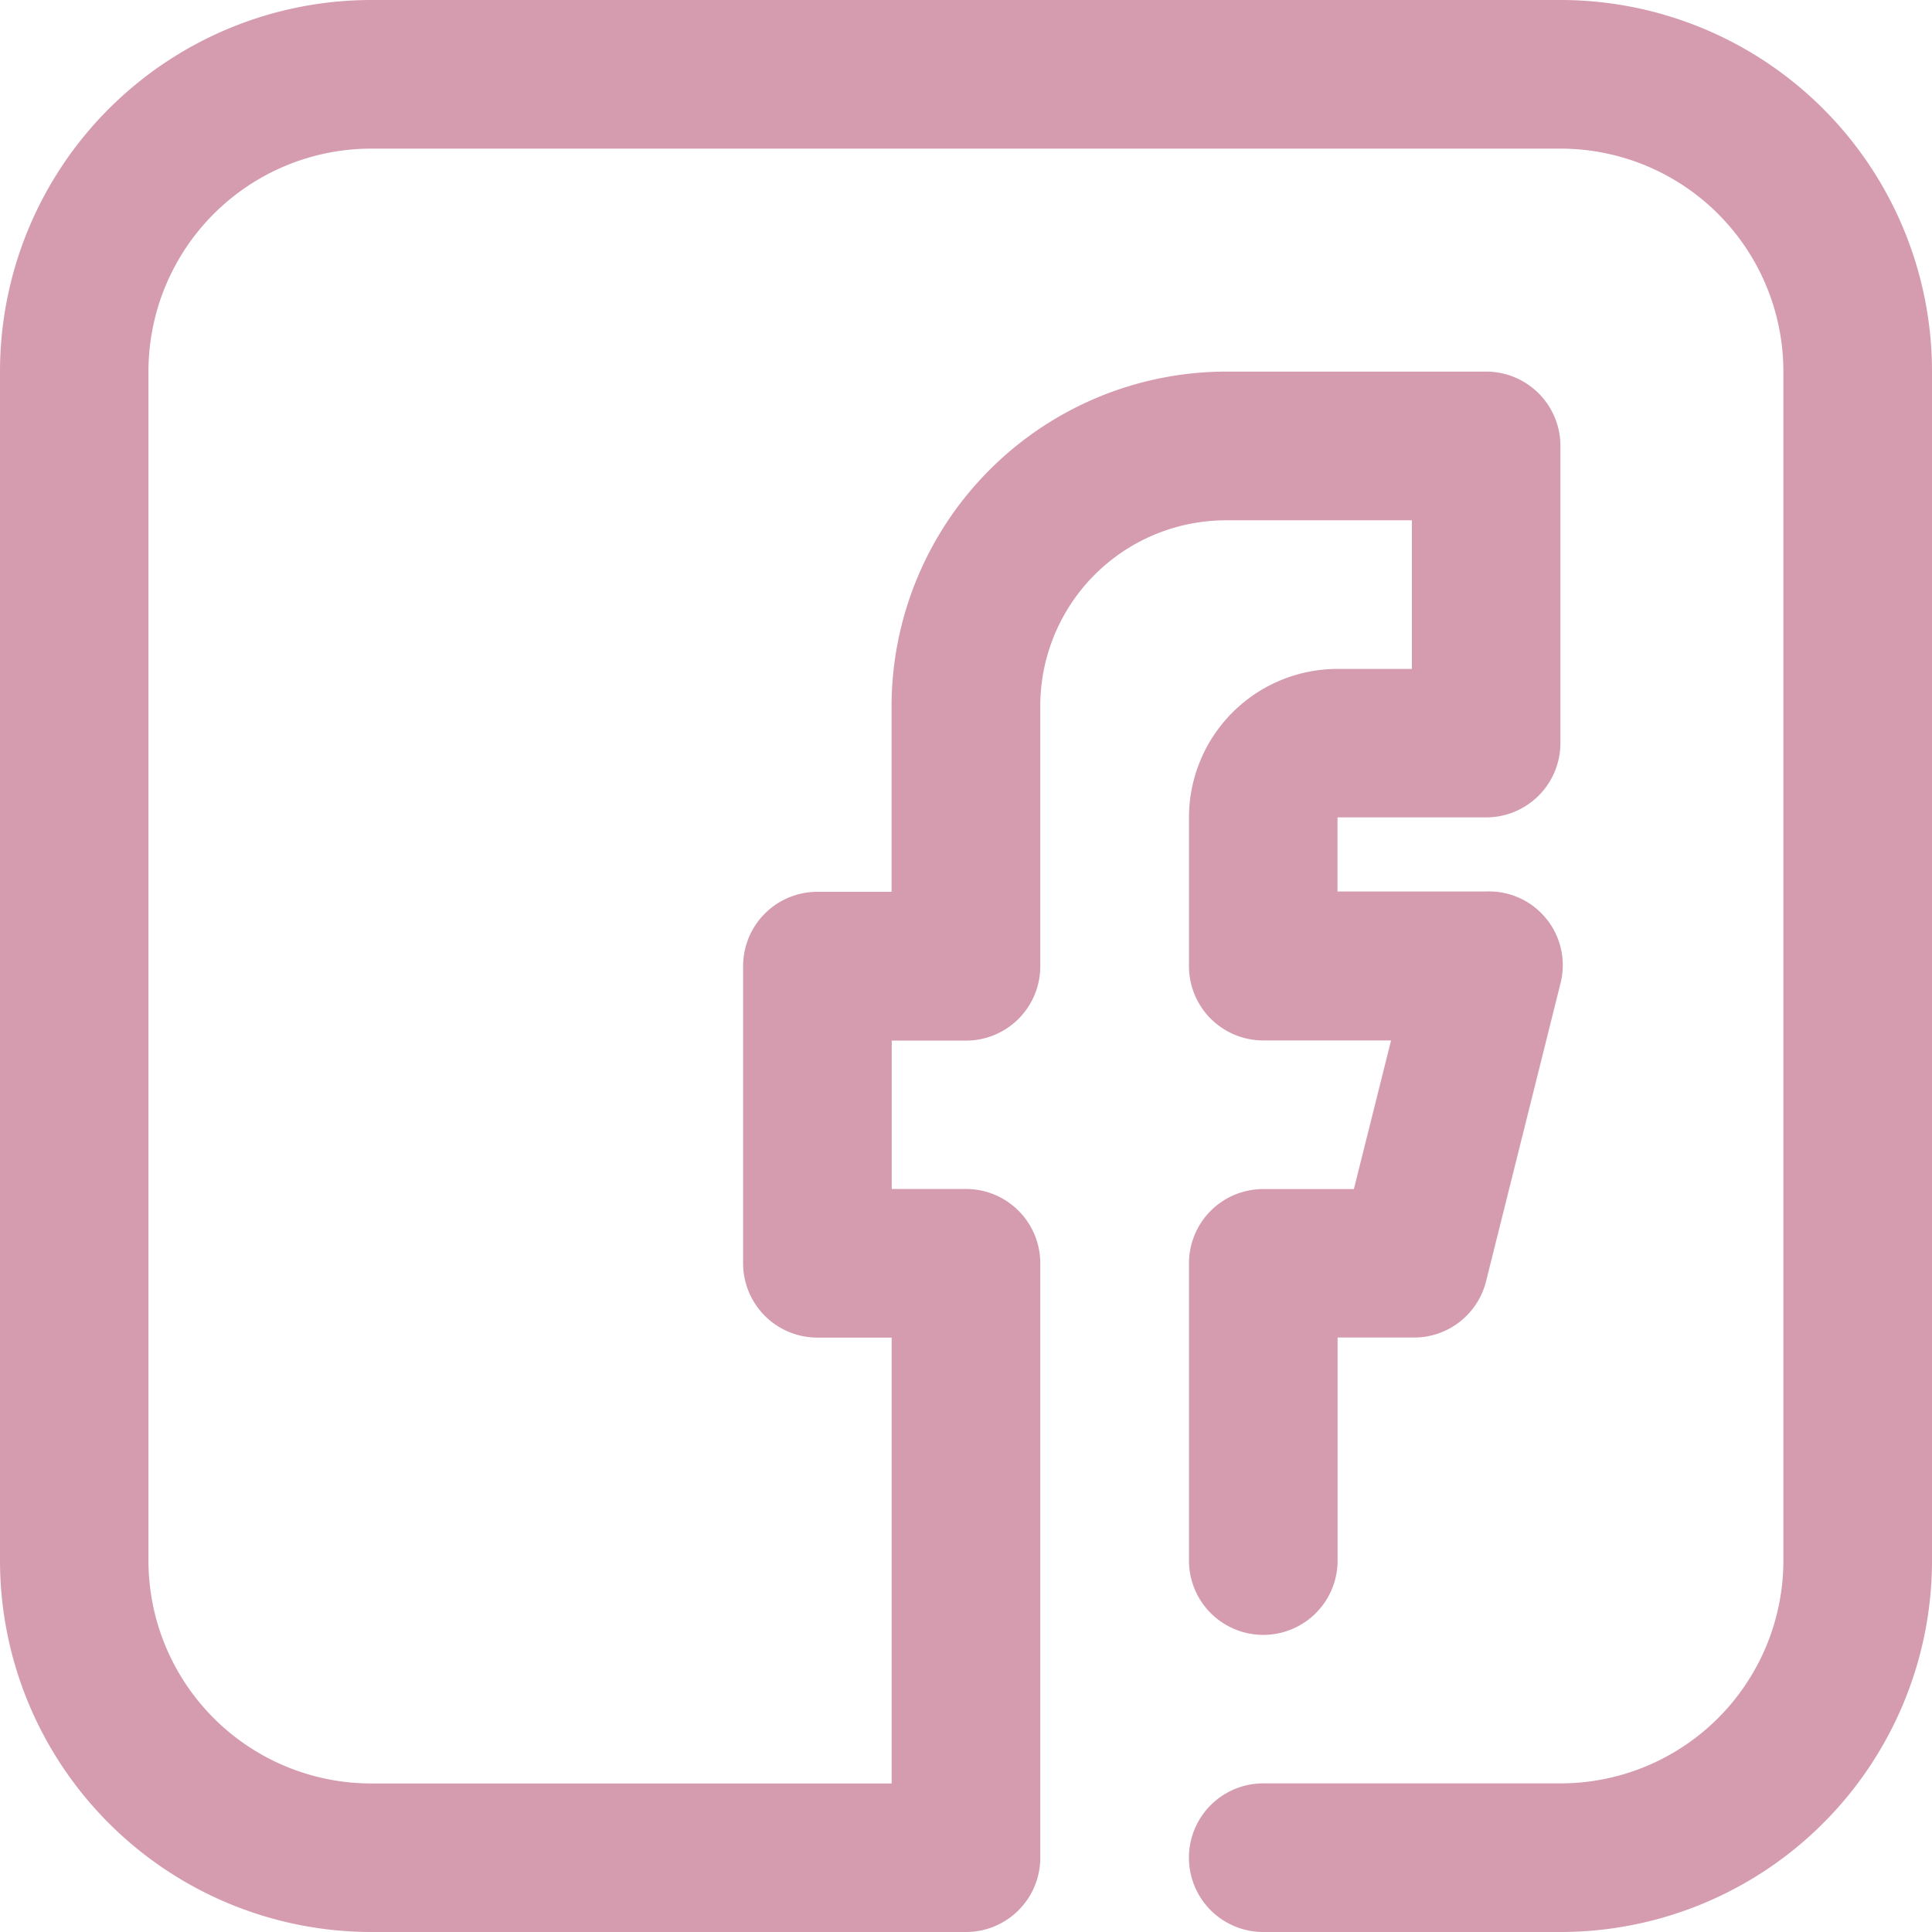 <svg xmlns="http://www.w3.org/2000/svg" width="23.022" height="23.022" viewBox="0 0 23.022 23.022">
  <path id="but-facebook" d="M21.595,3H7.427A4.427,4.427,0,0,0,3,7.427V21.595a4.427,4.427,0,0,0,4.427,4.427h7.084a.885.885,0,0,0,.885-.885V18.053a.885.885,0,0,0-.885-.885h-.885V15.4h.885a.885.885,0,0,0,.885-.885v-3.1A2.214,2.214,0,0,1,17.61,9.2h2.214v1.771h-.885a1.771,1.771,0,0,0-1.771,1.771v1.771a.885.885,0,0,0,.885.885h1.523l-.443,1.771h-1.08a.885.885,0,0,0-.885.885v3.542a.885.885,0,1,0,1.771,0V18.938h.885a.885.885,0,0,0,.885-.673l.885-3.542a.879.879,0,0,0-.885-1.1H18.938V12.74h1.771a.885.885,0,0,0,.885-.885V8.313a.885.885,0,0,0-.885-.885h-3.1a3.993,3.993,0,0,0-3.985,3.985v2.214H12.74a.885.885,0,0,0-.885.885v3.542a.885.885,0,0,0,.885.885h.885v5.313h-6.2a2.656,2.656,0,0,1-2.656-2.656V7.427A2.656,2.656,0,0,1,7.427,4.771H21.595a2.656,2.656,0,0,1,2.656,2.656V21.595a2.656,2.656,0,0,1-2.656,2.656H18.053a.885.885,0,0,0,0,1.771h3.542a4.427,4.427,0,0,0,4.427-4.427V7.427A4.427,4.427,0,0,0,21.595,3Z" transform="translate(-3 -3)" fill="#D59BAF"/>
</svg>
